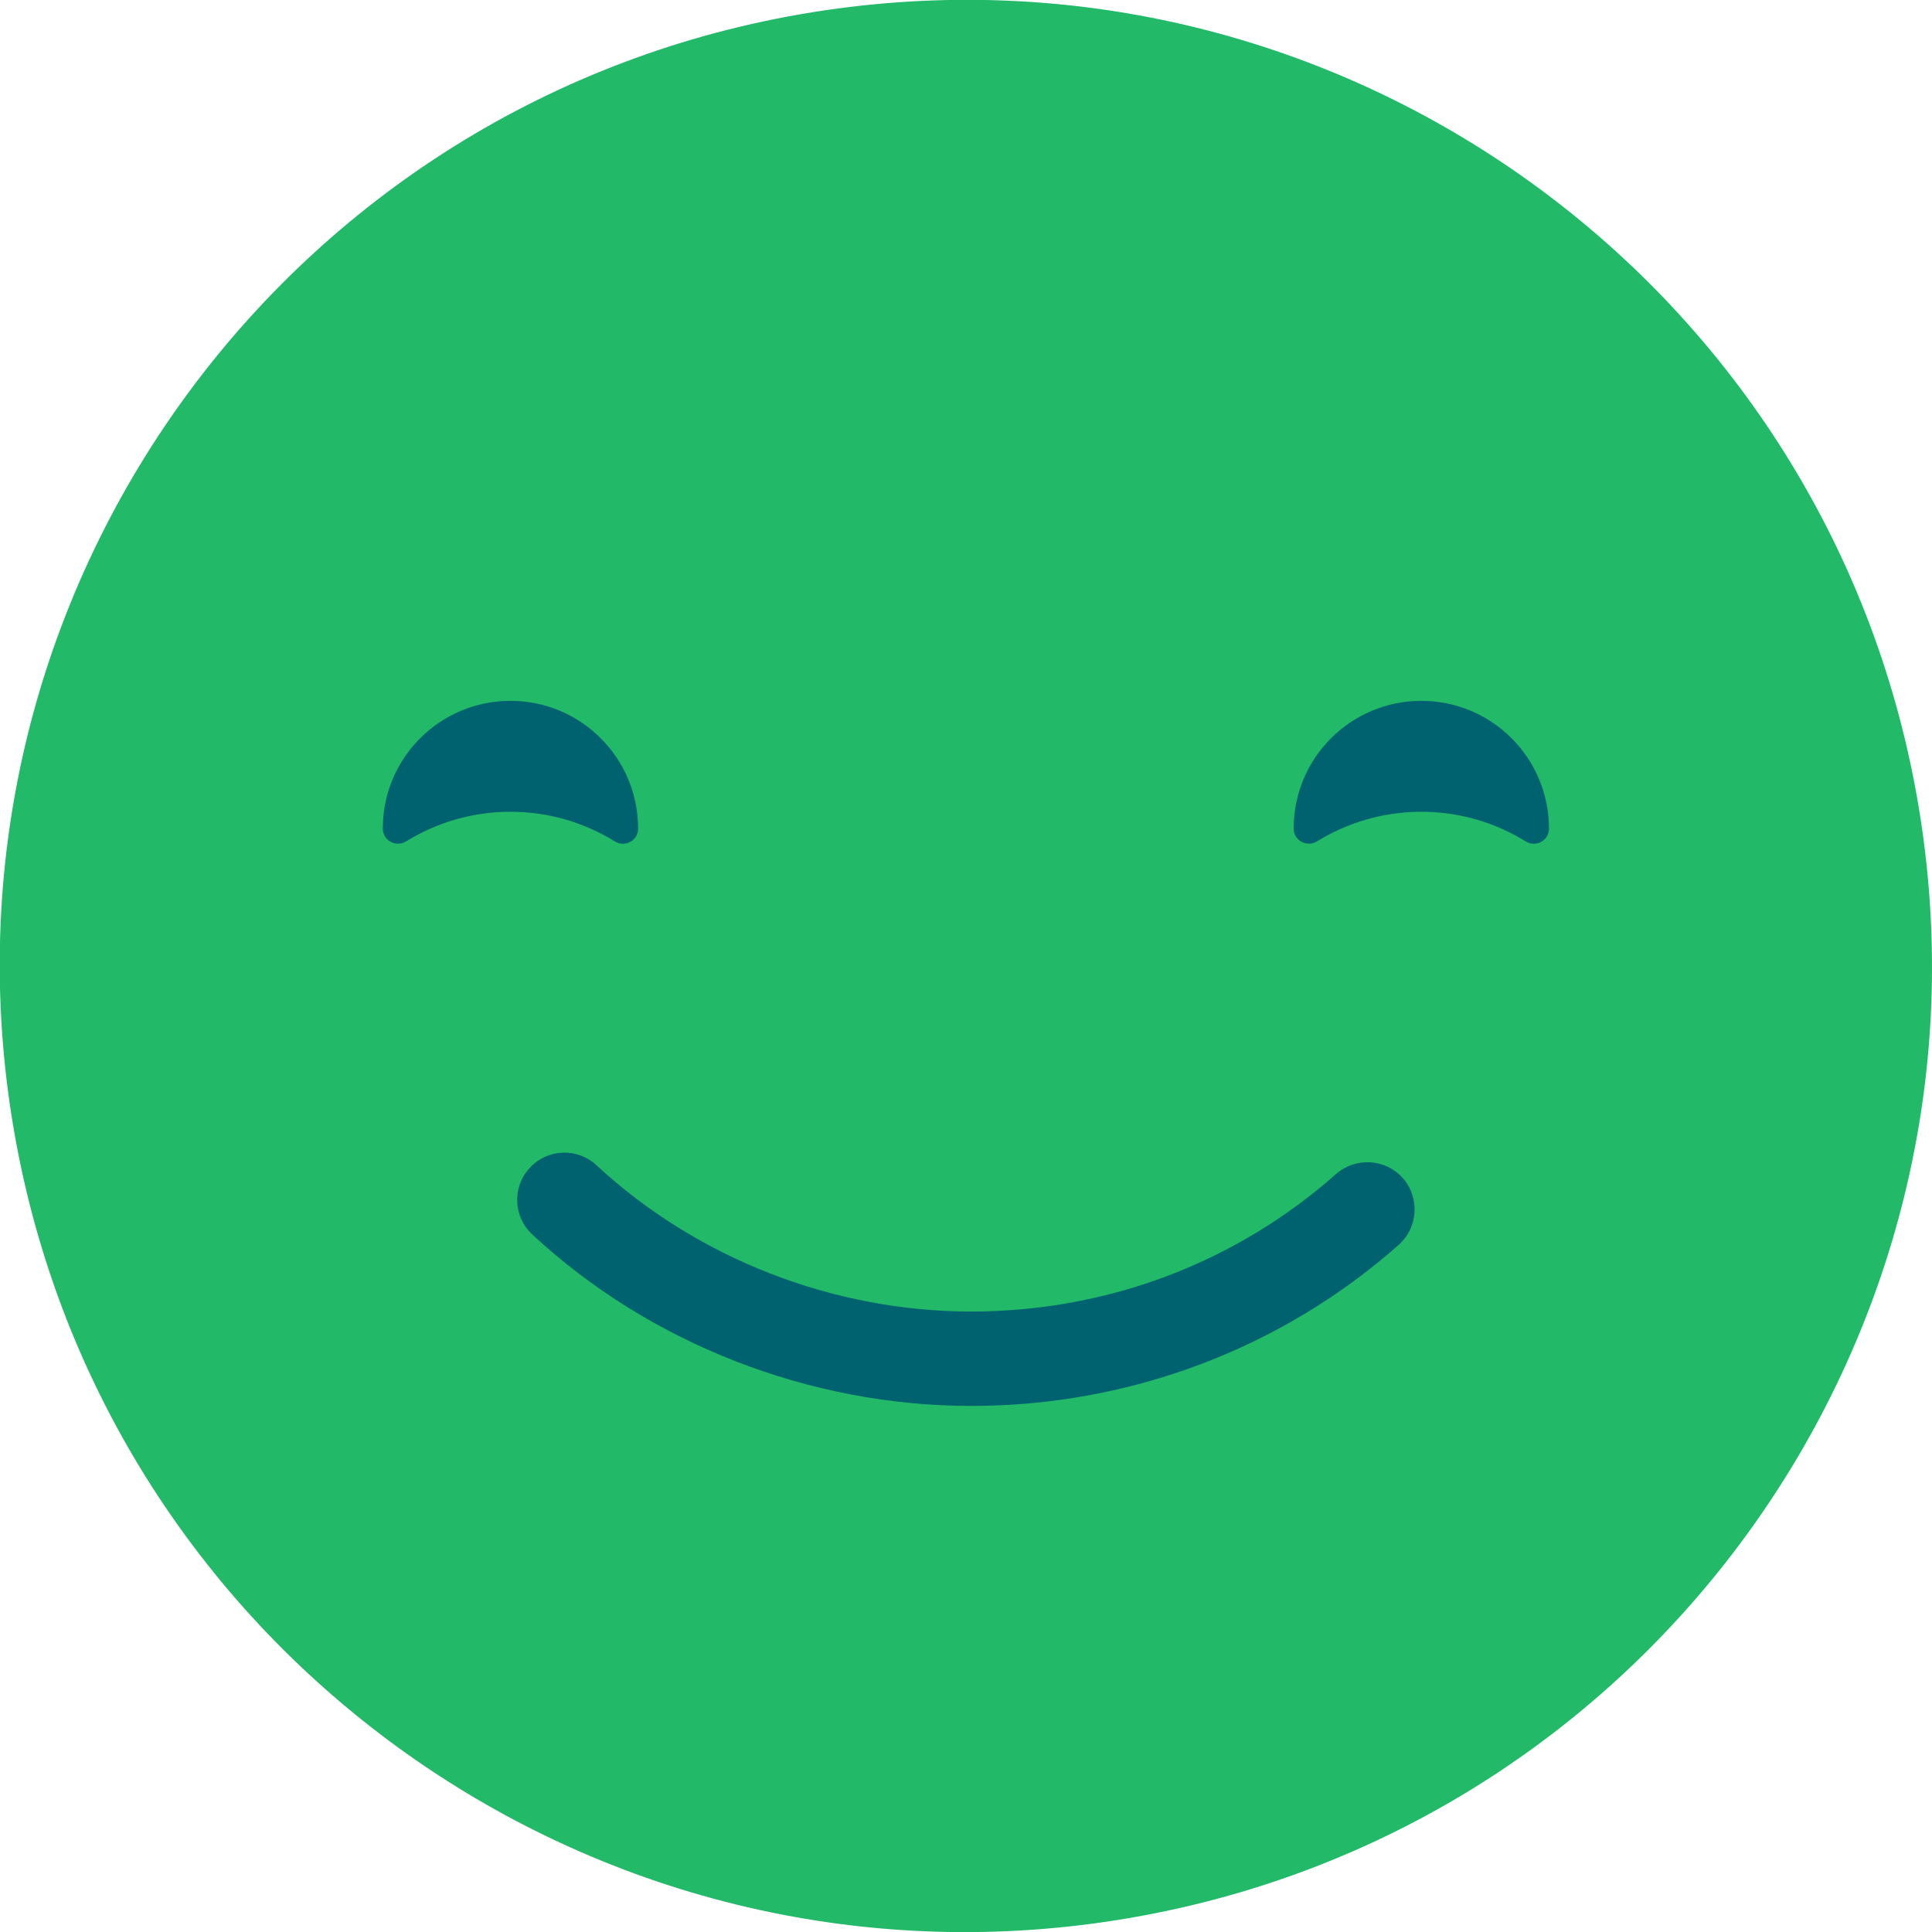 <svg width="106" height="106" viewBox="0 0 106 106" fill="none" xmlns="http://www.w3.org/2000/svg">
<g clip-path="url(#clip0_3390_38)">
<path d="M61.366 105.333C90.269 100.709 109.952 73.529 105.327 44.625C100.703 15.722 73.523 -3.96 44.62 0.664C15.716 5.289 -3.966 32.468 0.658 61.372C5.283 90.275 32.462 109.957 61.366 105.333Z" fill="#22BA68"/>
<path d="M83.713 46.167C84.264 46.51 84.986 46.118 84.986 45.469C84.986 41.587 81.851 38.452 77.982 38.452C74.112 38.452 70.977 41.587 70.977 45.457C70.977 46.118 71.7 46.498 72.251 46.167C73.916 45.138 75.875 44.538 77.982 44.538C80.088 44.538 82.047 45.138 83.713 46.167Z" fill="#00616F"/>
<path d="M33.737 46.167C34.288 46.51 35.011 46.118 35.011 45.469C35.011 41.587 31.876 38.452 28.006 38.452C24.137 38.452 21.002 41.587 21.002 45.457C21.002 46.118 21.724 46.498 22.275 46.167C23.941 45.138 25.9 44.538 28.006 44.538C30.113 44.538 32.072 45.138 33.737 46.167Z" fill="#00616F"/>
<path d="M53.282 77.137C44.416 77.137 35.636 73.708 29.206 67.732C28.153 66.752 28.092 65.123 29.072 64.07C30.039 63.017 31.68 62.956 32.733 63.936C38.219 69.03 45.702 71.957 53.282 71.957C60.862 71.957 67.879 69.213 73.304 64.413C74.381 63.47 76.01 63.568 76.965 64.634C77.908 65.711 77.81 67.34 76.745 68.295C70.303 74.002 61.964 77.137 53.294 77.137H53.282Z" fill="#00616F"/>
</g>
<defs>
<clipPath id="clip0_3390_38">
<rect width="106" height="106" fill="white"/>
</clipPath>
</defs>
</svg>
